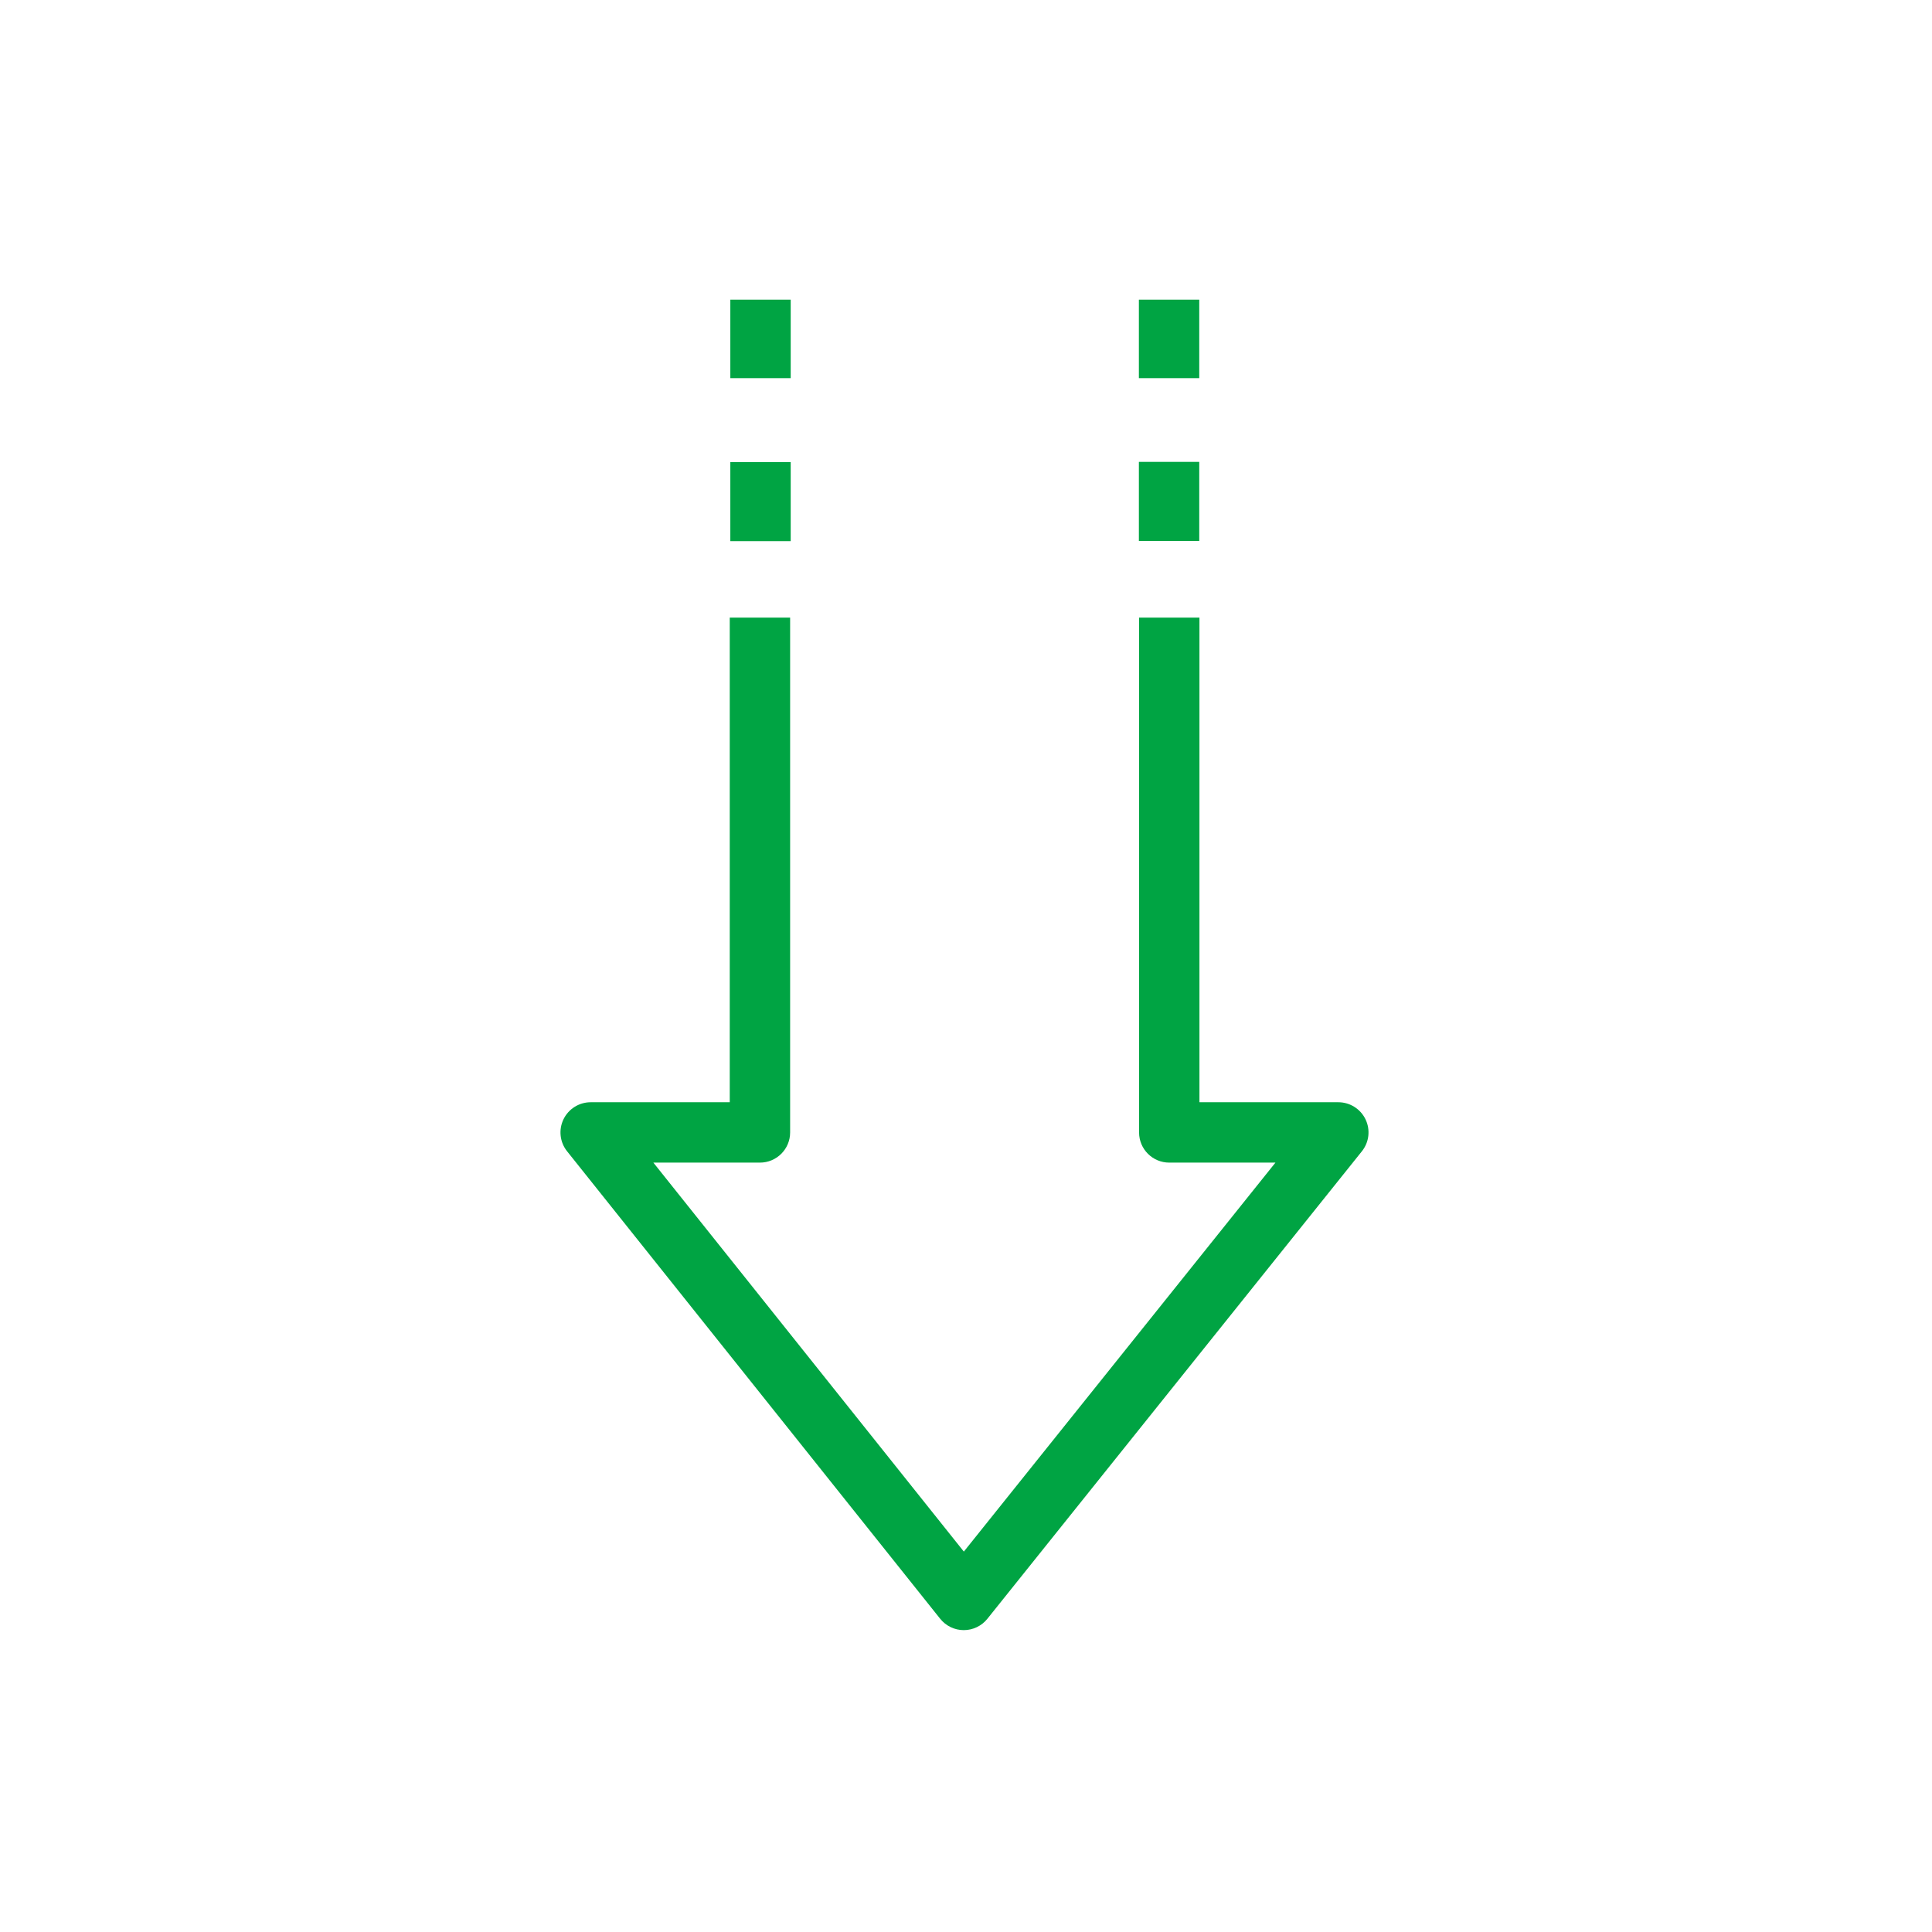 <svg width="60" height="60" viewBox="0 0 60 60" fill="none" xmlns="http://www.w3.org/2000/svg">
<path fill-rule="evenodd" clip-rule="evenodd" d="M37.244 14.344L37.244 16.8L35.369 16.8L35.369 14.344L37.244 14.344Z" fill="#00A443"/>
<path fill-rule="evenodd" clip-rule="evenodd" d="M24.556 14.35L24.556 16.806L22.681 16.806L22.681 14.35L24.556 14.35Z" fill="#00A443"/>
<path fill-rule="evenodd" clip-rule="evenodd" d="M37.244 9.306L37.244 11.744L35.369 11.744L35.369 9.306L37.244 9.306Z" fill="#00A443"/>
<path fill-rule="evenodd" clip-rule="evenodd" d="M24.556 9.306L24.556 11.744L22.681 11.744L22.681 9.306L24.556 9.306Z" fill="#00A443"/>
<path fill-rule="evenodd" clip-rule="evenodd" d="M29.93 50.625C29.645 50.625 29.376 50.495 29.198 50.272L17.611 35.754C17.386 35.472 17.343 35.087 17.499 34.762C17.655 34.438 17.984 34.231 18.344 34.231L22.663 34.231L22.663 19.181L24.538 19.181L24.538 35.169C24.538 35.687 24.118 36.106 23.6 36.106L20.291 36.106L29.933 48.186L39.61 36.106L36.312 36.106C35.795 36.106 35.375 35.687 35.375 35.169L35.375 19.181L37.25 19.181L37.25 34.231L41.562 34.231C41.923 34.231 42.252 34.438 42.408 34.763C42.564 35.088 42.52 35.474 42.294 35.755L30.663 50.274C30.485 50.496 30.215 50.625 29.93 50.625Z" fill="#00A443"/>
</svg>
